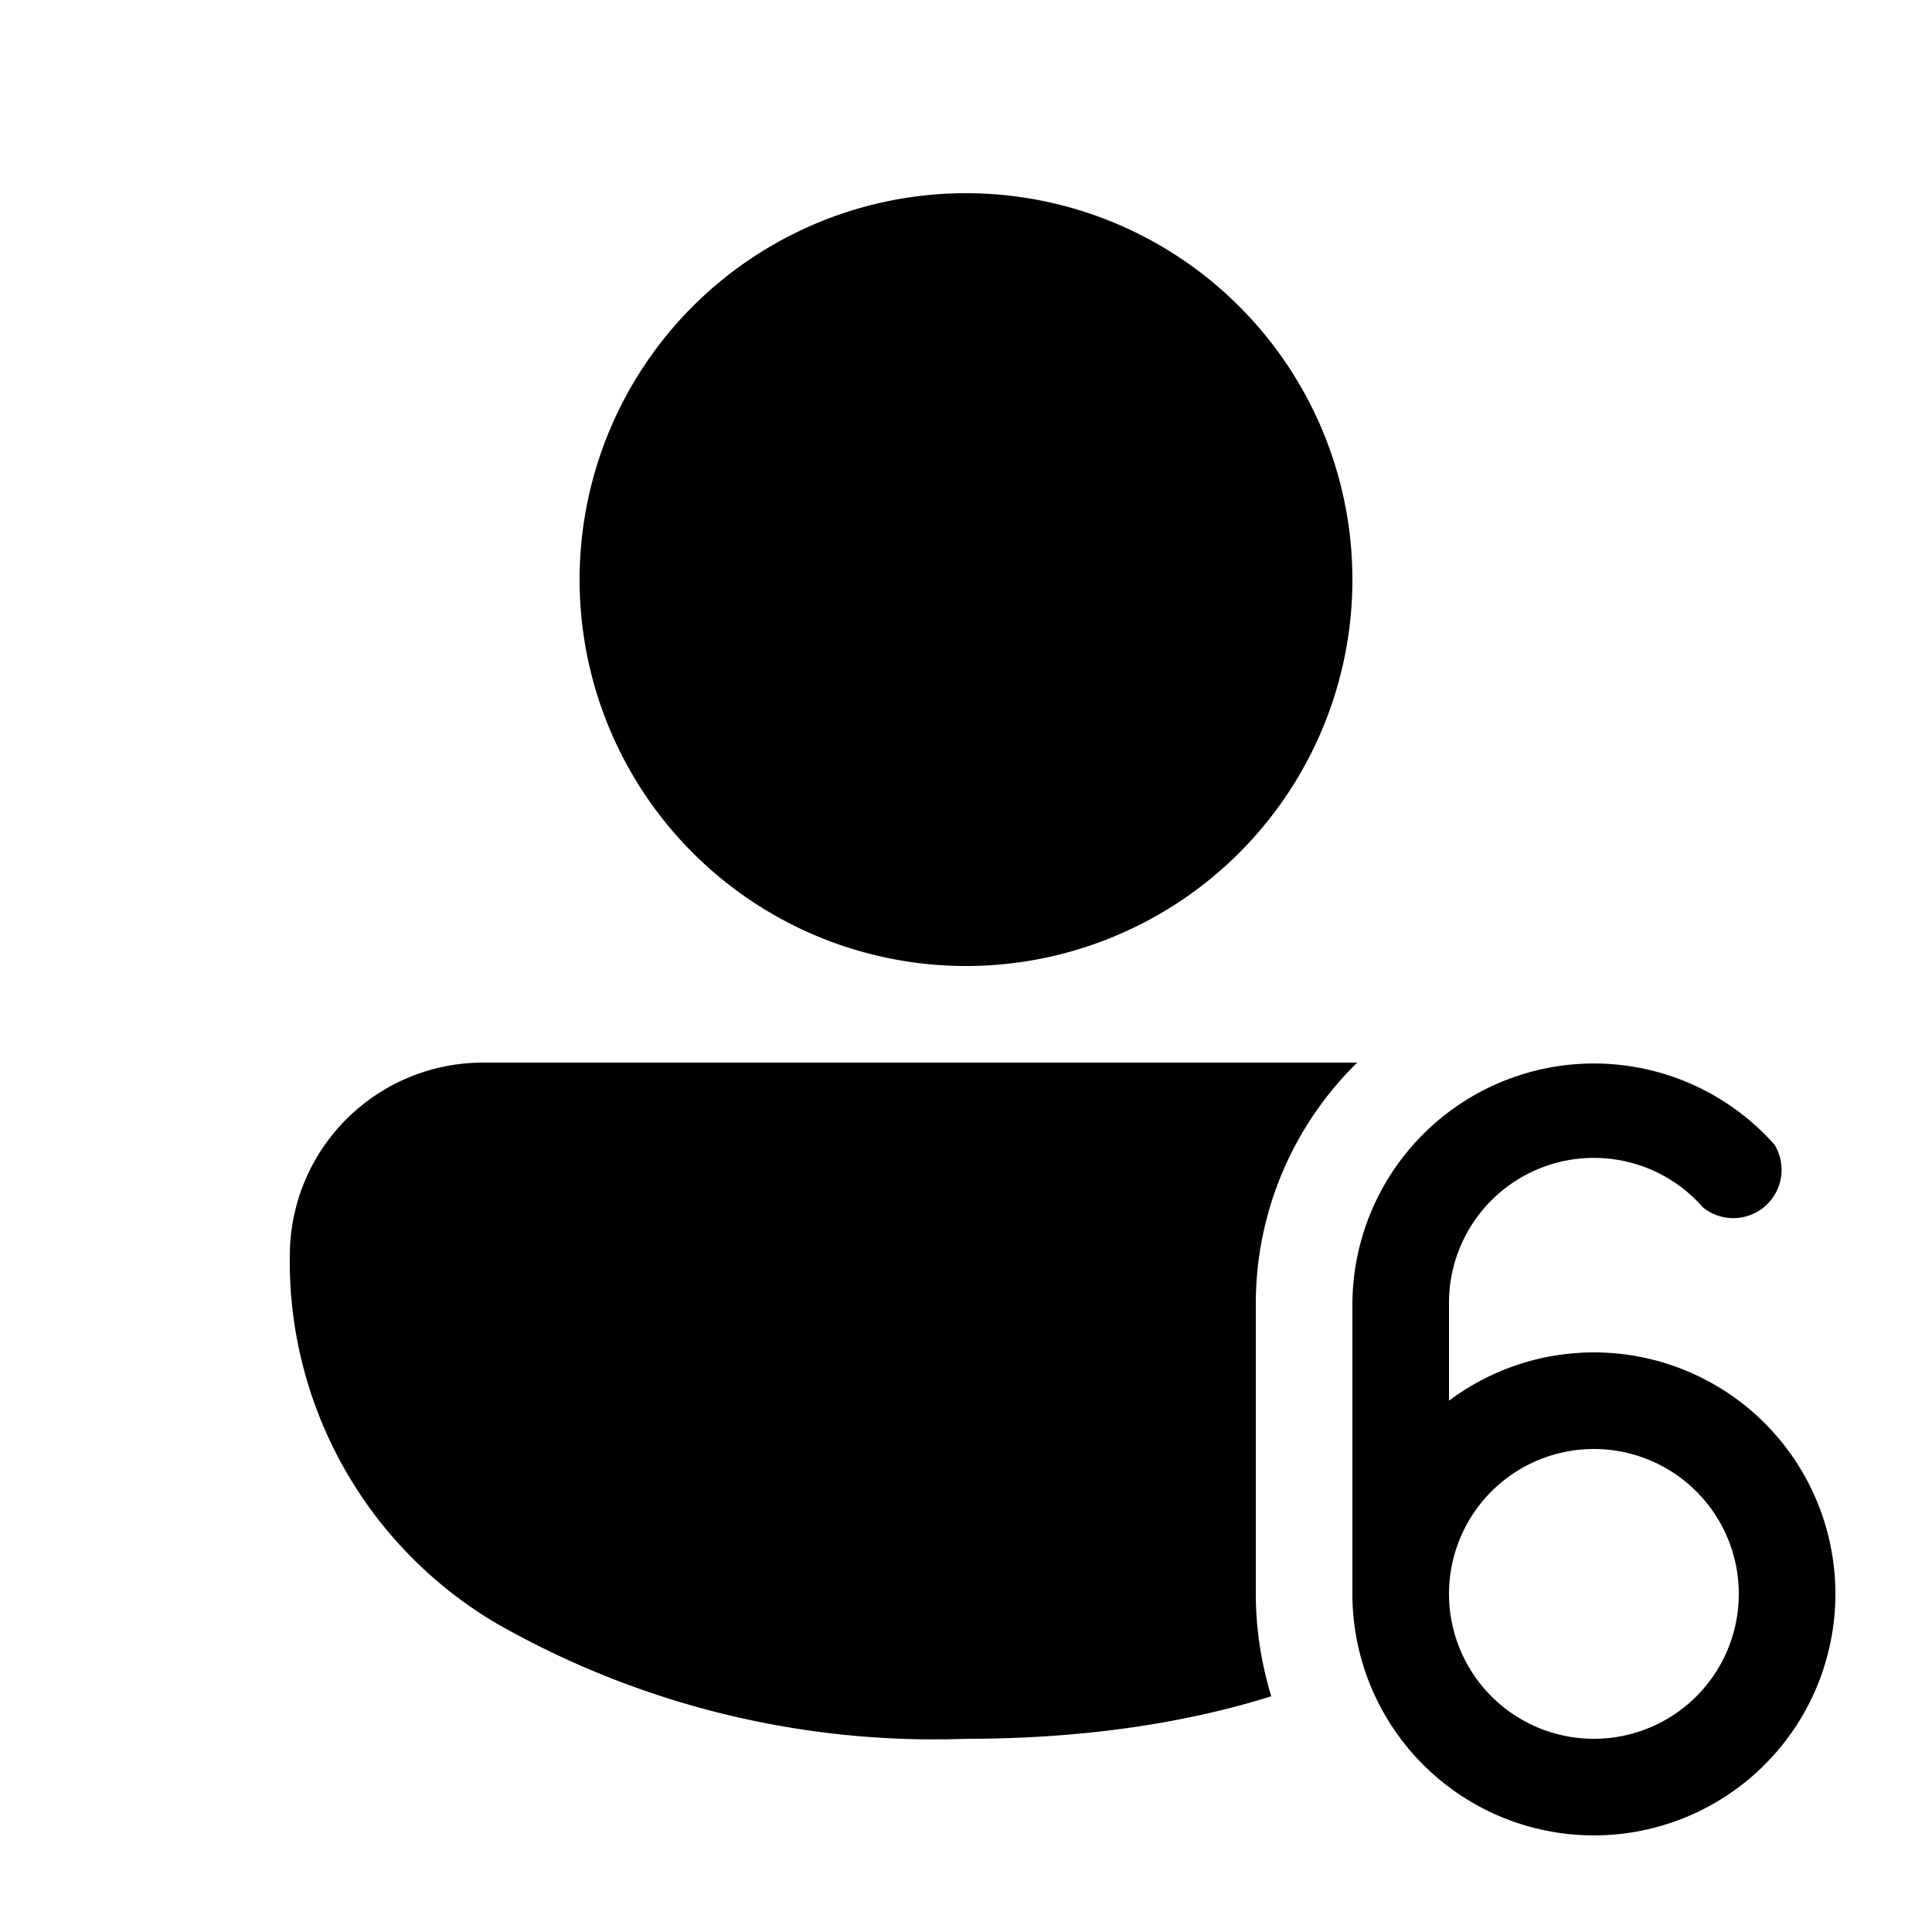 <svg width="20" height="20" viewBox="0 0 20 20" xmlns="http://www.w3.org/2000/svg"><path d="M6 6a4 4 0 1 1 8 0 4 4 0 0 1-8 0Zm-3 7a2 2 0 0 1 2-2h9.05A3.49 3.49 0 0 0 13 13.5v3c0 .37.06.73.16 1.06-.96.3-2.03.44-3.16.44a9.14 9.14 0 0 1-4.87-1.2A4.35 4.35 0 0 1 3 13Zm12 .5a1.5 1.5 0 0 1 2.63-1 .5.5 0 0 0 .74-.65A2.5 2.5 0 0 0 14 13.5v3a2.5 2.5 0 1 0 1-2v-1Zm1.5 4.5a1.5 1.5 0 1 1 0-3 1.5 1.5 0 0 1 0 3Z"/></svg>